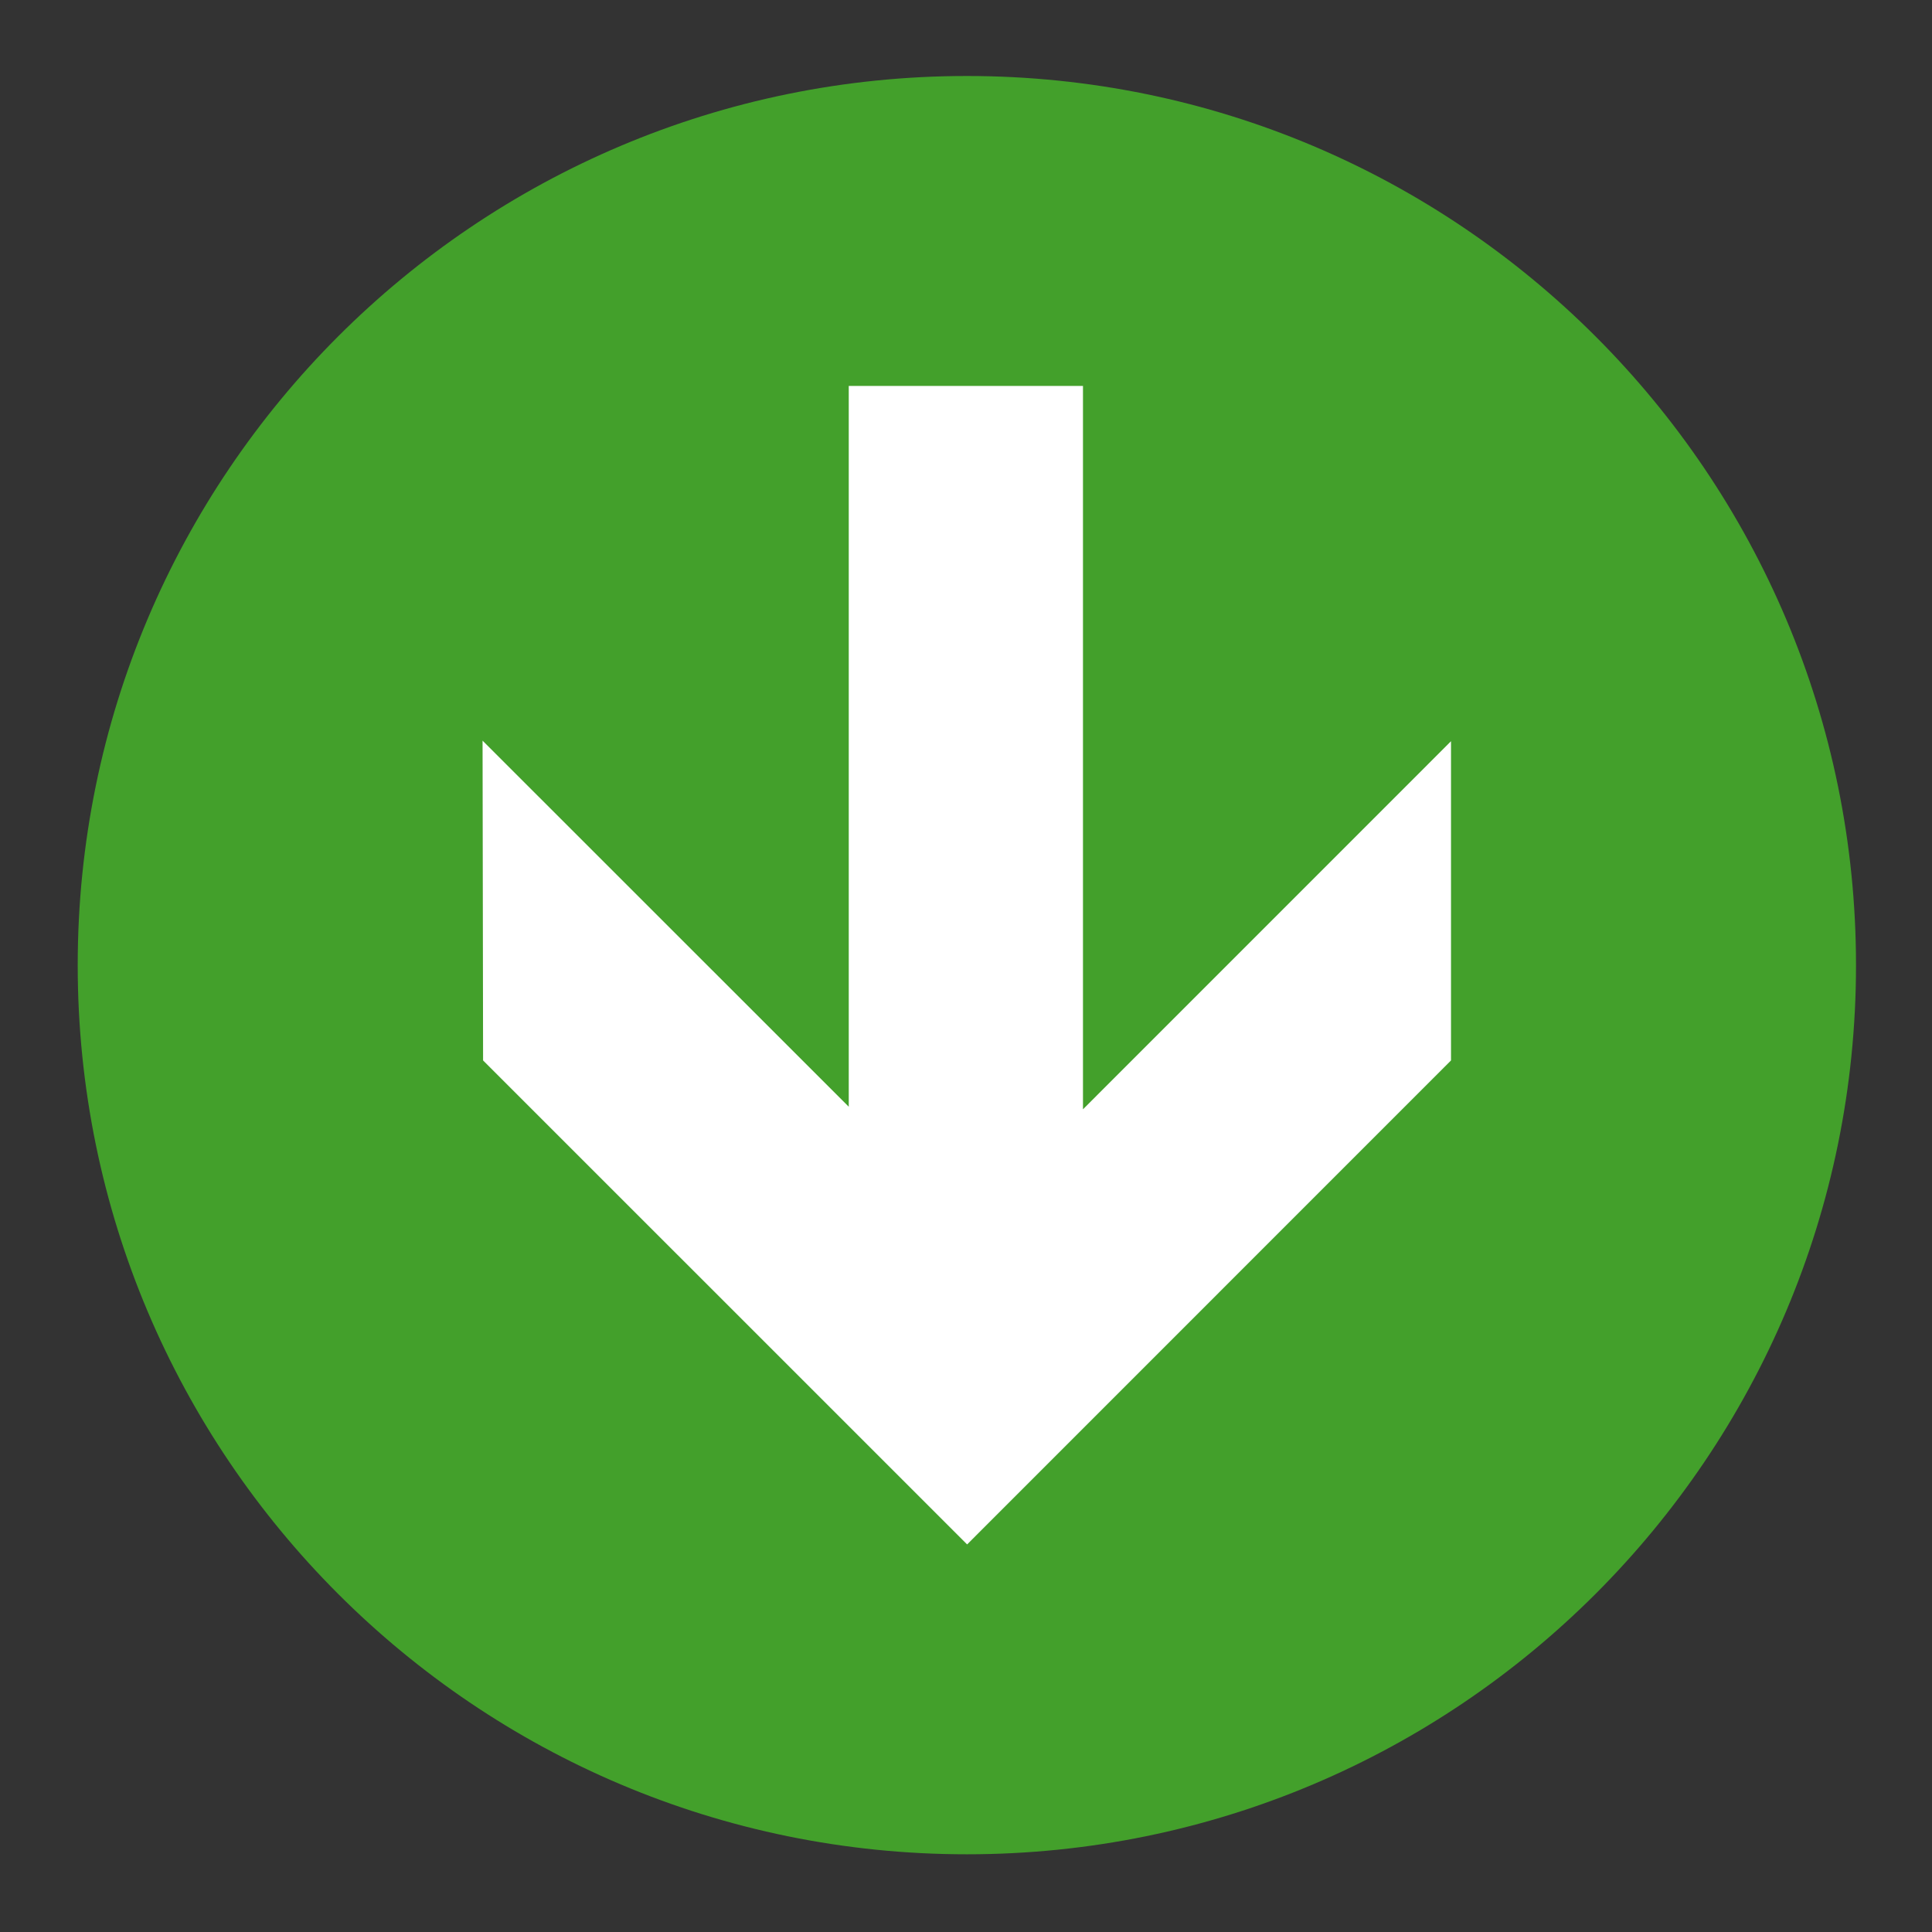 <?xml version="1.0" encoding="utf-8"?>
<!-- Generator: Adobe Illustrator 15.0.2, SVG Export Plug-In . SVG Version: 6.00 Build 0)  -->
<!DOCTYPE svg PUBLIC "-//W3C//DTD SVG 1.1//EN" "http://www.w3.org/Graphics/SVG/1.1/DTD/svg11.dtd">
<svg version="1.1" id="Livello_1" xmlns="http://www.w3.org/2000/svg" xmlns:xlink="http://www.w3.org/1999/xlink" x="0px" y="0px"
	 width="500px" height="500px" viewBox="0 0 500 500" enable-background="new 0 0 500 500" xml:space="preserve">
<rect x="0" y="0" width="500" height="500" fill="#333333" stroke="none"/>
<circle fill="#FFFFFF" cx="251" cy="249.333" r="185.333"/>
<g>
	<path fill="#43A02B" d="M250.291,399.697L125.021,274.44l-0.134-82.762l94.77,94.742V99.884h60.617v187.202l95.245-95.26v82.615
		L250.291,399.697z M250.223,479.889c127.084,0,230.11-103.017,230.11-230.099c0-127.097-103.026-230.123-230.11-230.123
		c-127.111,0-230.111,103.026-230.111,230.123C20.112,376.872,123.112,479.889,250.223,479.889"/>
</g>
</svg>
